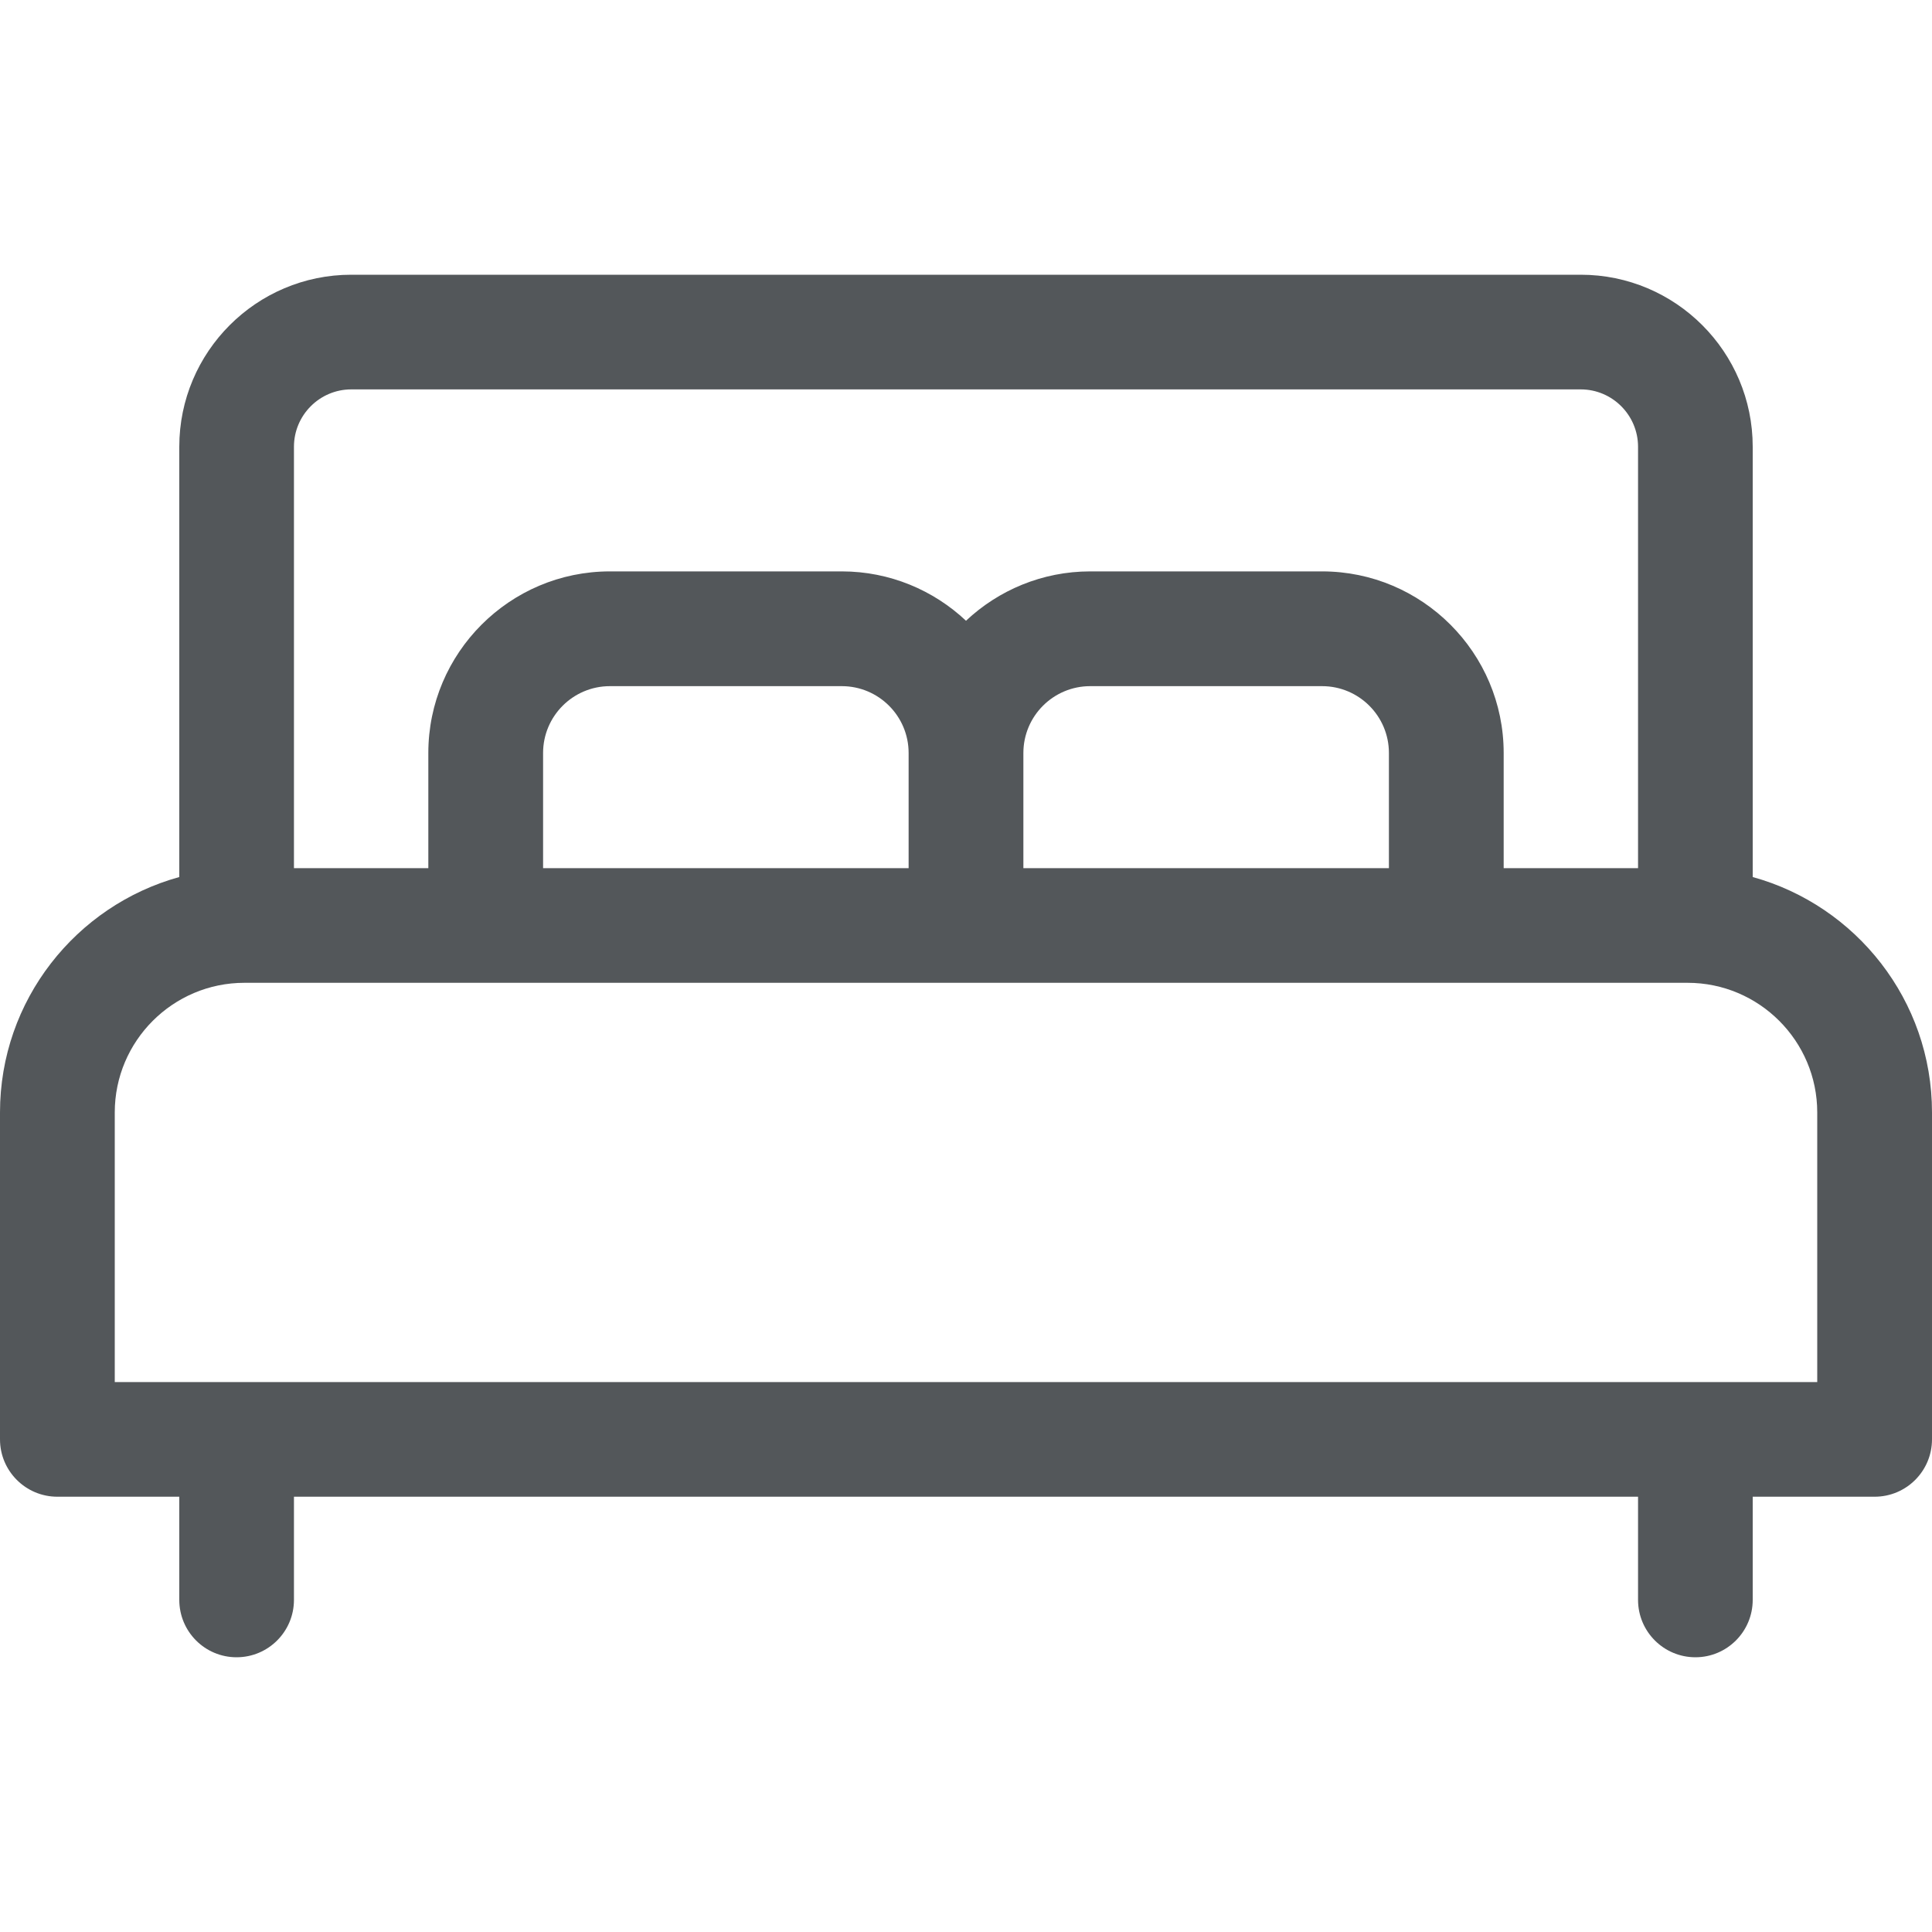 <svg width="20" height="20" viewBox="0 0 20 20" fill="none" xmlns="http://www.w3.org/2000/svg">
<path d="M18.144 9.079V4.625C18.144 3.643 17.346 2.844 16.364 2.844H3.636C2.654 2.844 1.856 3.643 1.856 4.625V9.079C0.787 9.374 0 10.355 0 11.516V14.9C0 15.228 0.266 15.494 0.594 15.494H1.856V16.562C1.856 16.89 2.121 17.156 2.449 17.156C2.777 17.156 3.043 16.89 3.043 16.562V15.494H16.957V16.562C16.957 16.89 17.223 17.156 17.551 17.156C17.878 17.156 18.144 16.89 18.144 16.562V15.494H19.406C19.734 15.494 20 15.228 20 14.9V11.516C20 10.355 19.213 9.374 18.144 9.079ZM3.043 4.625C3.043 4.298 3.309 4.031 3.636 4.031H16.364C16.691 4.031 16.957 4.298 16.957 4.625V8.987H15.566V7.795C15.566 6.759 14.723 5.915 13.686 5.915H11.286C10.789 5.915 10.336 6.11 10 6.426C9.664 6.11 9.211 5.915 8.714 5.915H6.314C5.277 5.915 4.434 6.759 4.434 7.795V8.987H3.043V4.625ZM14.378 7.795V8.987H10.594V7.795C10.594 7.413 10.904 7.103 11.286 7.103H13.686C14.068 7.103 14.378 7.413 14.378 7.795ZM9.406 7.795V8.987H5.622V7.795C5.622 7.413 5.932 7.103 6.314 7.103H8.714C9.096 7.103 9.406 7.413 9.406 7.795ZM18.812 14.307H1.188V11.516C1.188 10.776 1.79 10.174 2.53 10.174H17.47C18.21 10.174 18.812 10.776 18.812 11.516V14.307Z" fill="#53575A"/>
</svg>
